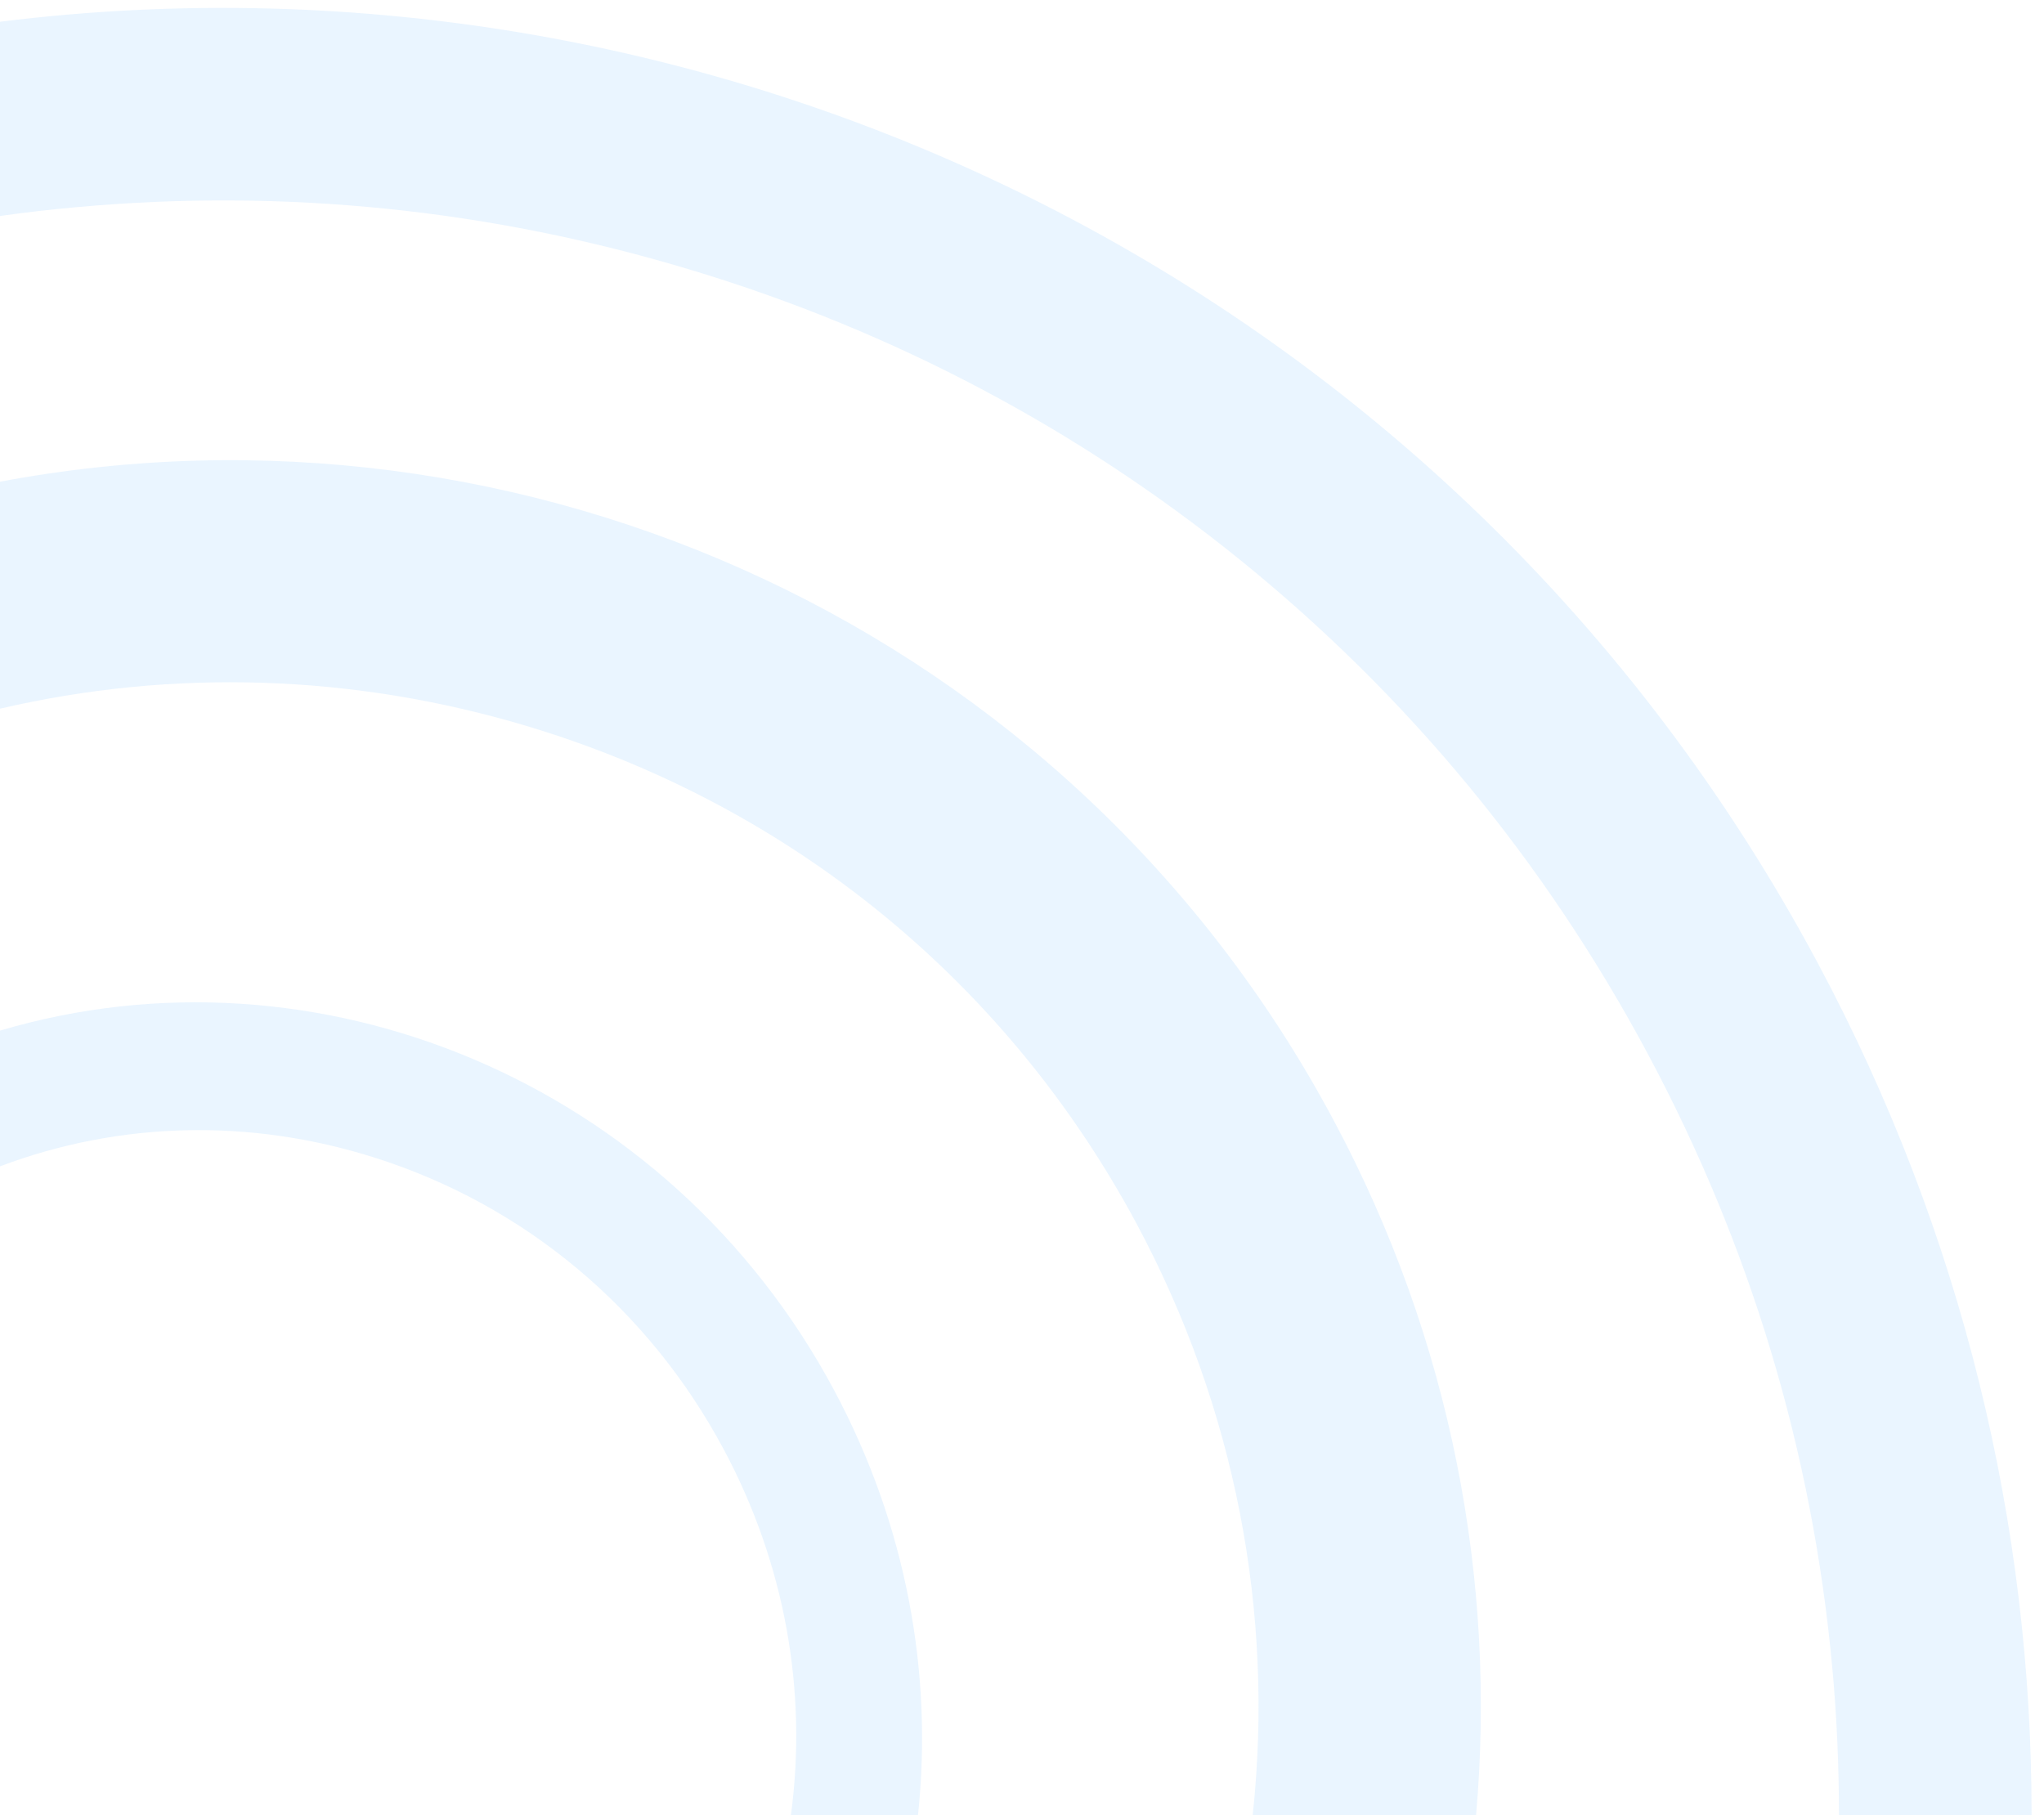 <svg width="125" height="111" viewBox="0 0 125 111" fill="none" xmlns="http://www.w3.org/2000/svg">
<path opacity="0.2" d="M111.15 58.87C88.95 17.38 44.06 -4.17 0 1.33V13.21C1.55 12.99 3.11 12.81 4.68 12.67C17.39 11.51 30.06 12.81 42.33 16.53C54.61 20.24 65.87 26.19 75.8 34.21C86.07 42.51 94.47 52.67 100.76 64.43C107.05 76.18 110.84 88.81 112.05 101.96C112.33 104.98 112.46 107.99 112.46 111H124.24C124.26 93.38 120.05 75.5 111.15 58.87Z" fill="#9AD1FF"/>
<path opacity="0.2" d="M81.53 68.46C65.42 38.34 31.95 23.44 0 29.46V43.34C10.57 40.88 21.65 41.22 32.31 44.43C48.39 49.28 61.61 60.09 69.53 74.88C75.53 86.1 77.94 98.6 76.61 111H90.27C91.52 96.75 88.78 82 81.53 68.46Z" fill="#9AD1FF"/>
<path opacity="0.2" d="M51.01 85.02C40.88 66.08 19.31 57.3 0 63.03V71.33C7.3 68.58 15.29 68.37 22.95 70.81C32.1 73.72 39.67 80.05 44.26 88.64C47.99 95.61 49.39 103.39 48.37 111H56.14C57.06 102.37 55.45 93.32 51.01 85.02Z" fill="#9AD1FF"/>
</svg>
